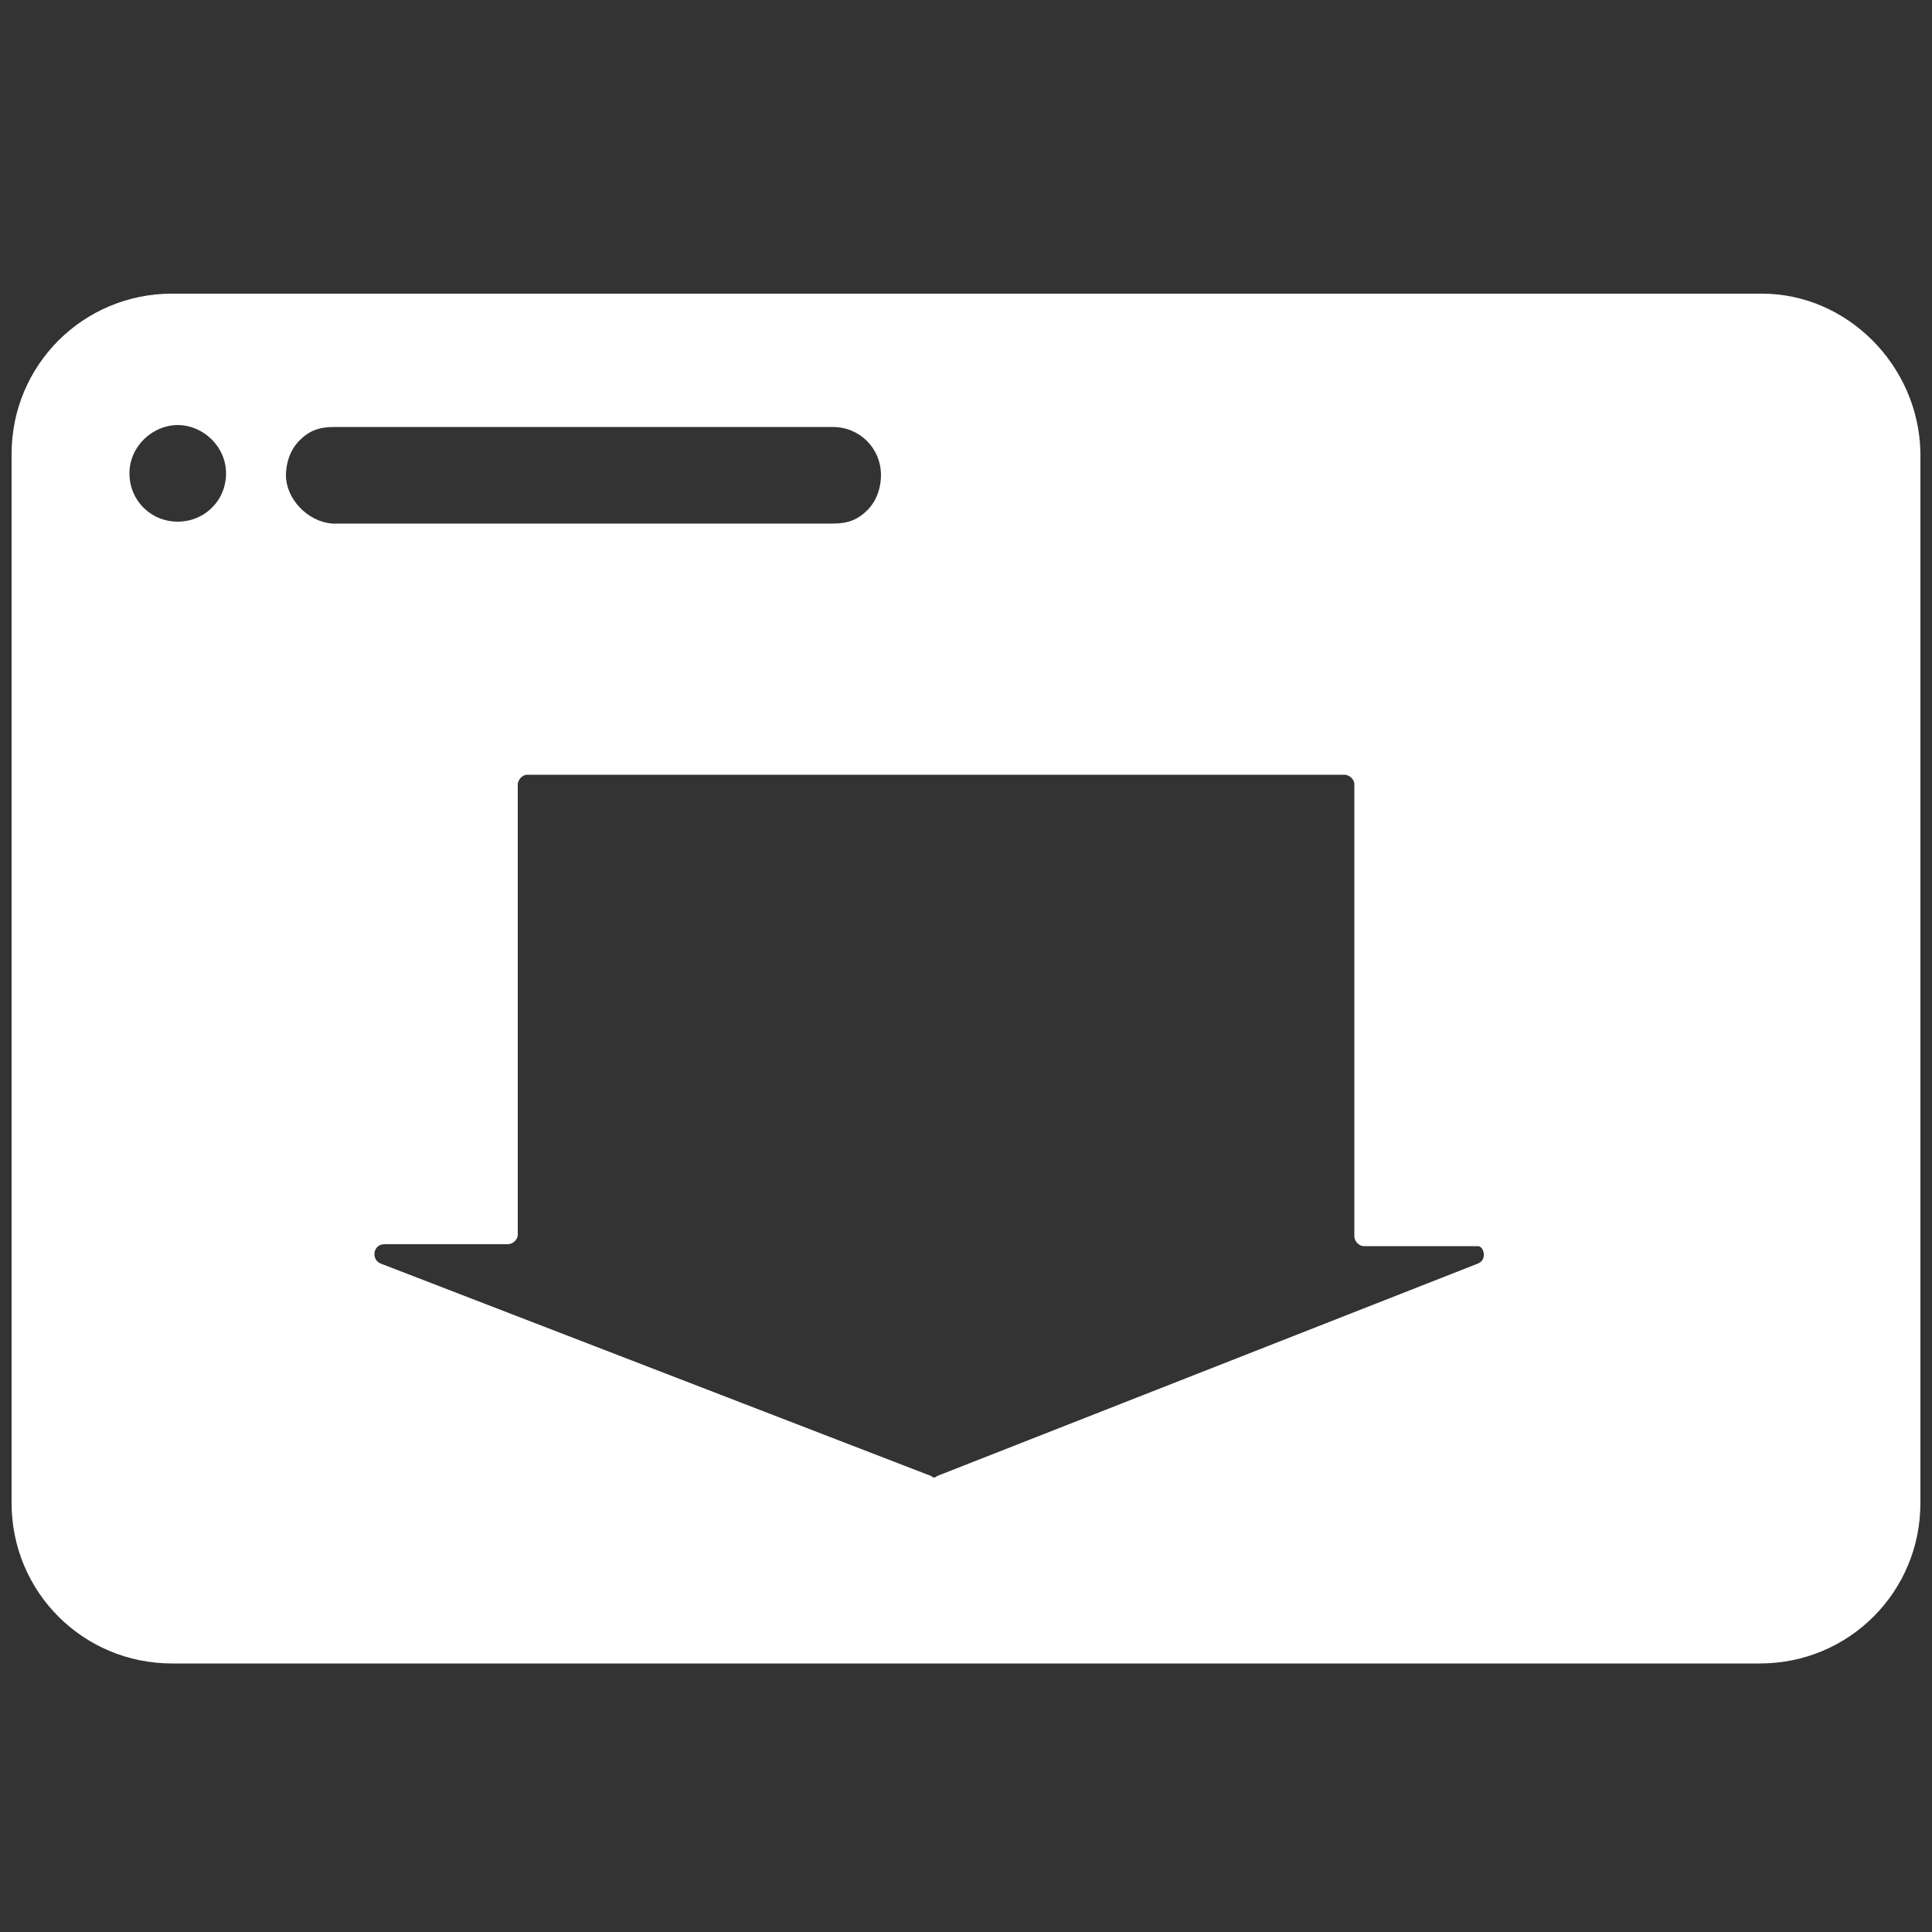 <?xml version="1.0" encoding="utf-8"?>
<!-- Generator: Adobe Illustrator 28.2.0, SVG Export Plug-In . SVG Version: 6.00 Build 0)  -->
<svg version="1.1" id="Layer_1" xmlns="http://www.w3.org/2000/svg" xmlns:xlink="http://www.w3.org/1999/xlink" x="0px" y="0px"
	 viewBox="0 0 100 100" style="enable-background:new 0 0 100 100;" xml:space="preserve">
<rect x="0" y="0" width="100" height="100" fill="#333333" stroke="none"/>
<style type="text/css">
	.st0{fill:#FFFFFF;}
</style>
<g>
	<path class="st0" d="M91.2,15.2H8.9c-4.6,0-8.3,3.7-8.3,8.3v54.3c0,4.6,3.7,8.3,8.3,8.3h82.2c4.6,0,8.3-3.7,8.3-8.3V23.4
		C99.3,18.9,95.6,15.2,91.2,15.2z M9.2,27c-1.4,0-2.5-1.1-2.5-2.5S7.9,22,9.2,22s2.5,1.1,2.5,2.5S10.6,27,9.2,27z M14.8,24.6
		c0-0.6,0.2-1.3,0.7-1.8c0.5-0.5,1-0.7,1.8-0.7h25.8c1.4,0,2.5,1.1,2.5,2.5c0,0.6-0.2,1.3-0.7,1.8c-0.5,0.5-1,0.7-1.8,0.7H17.2
		C15.9,27,14.8,25.8,14.8,24.6z M76.5,65.4l-28,11c-0.1,0.1-0.2,0.1-0.3,0l-28.5-11c-0.5-0.2-0.4-1,0.2-1h6.4c0.2,0,0.5-0.2,0.5-0.5
		V40.6c0-0.2,0.2-0.5,0.5-0.5h42.3c0.2,0,0.5,0.2,0.5,0.5V64c0,0.2,0.2,0.5,0.5,0.5h5.9C76.8,64.5,77,65.2,76.5,65.4L76.5,65.4z"/>
</g>
</svg>
